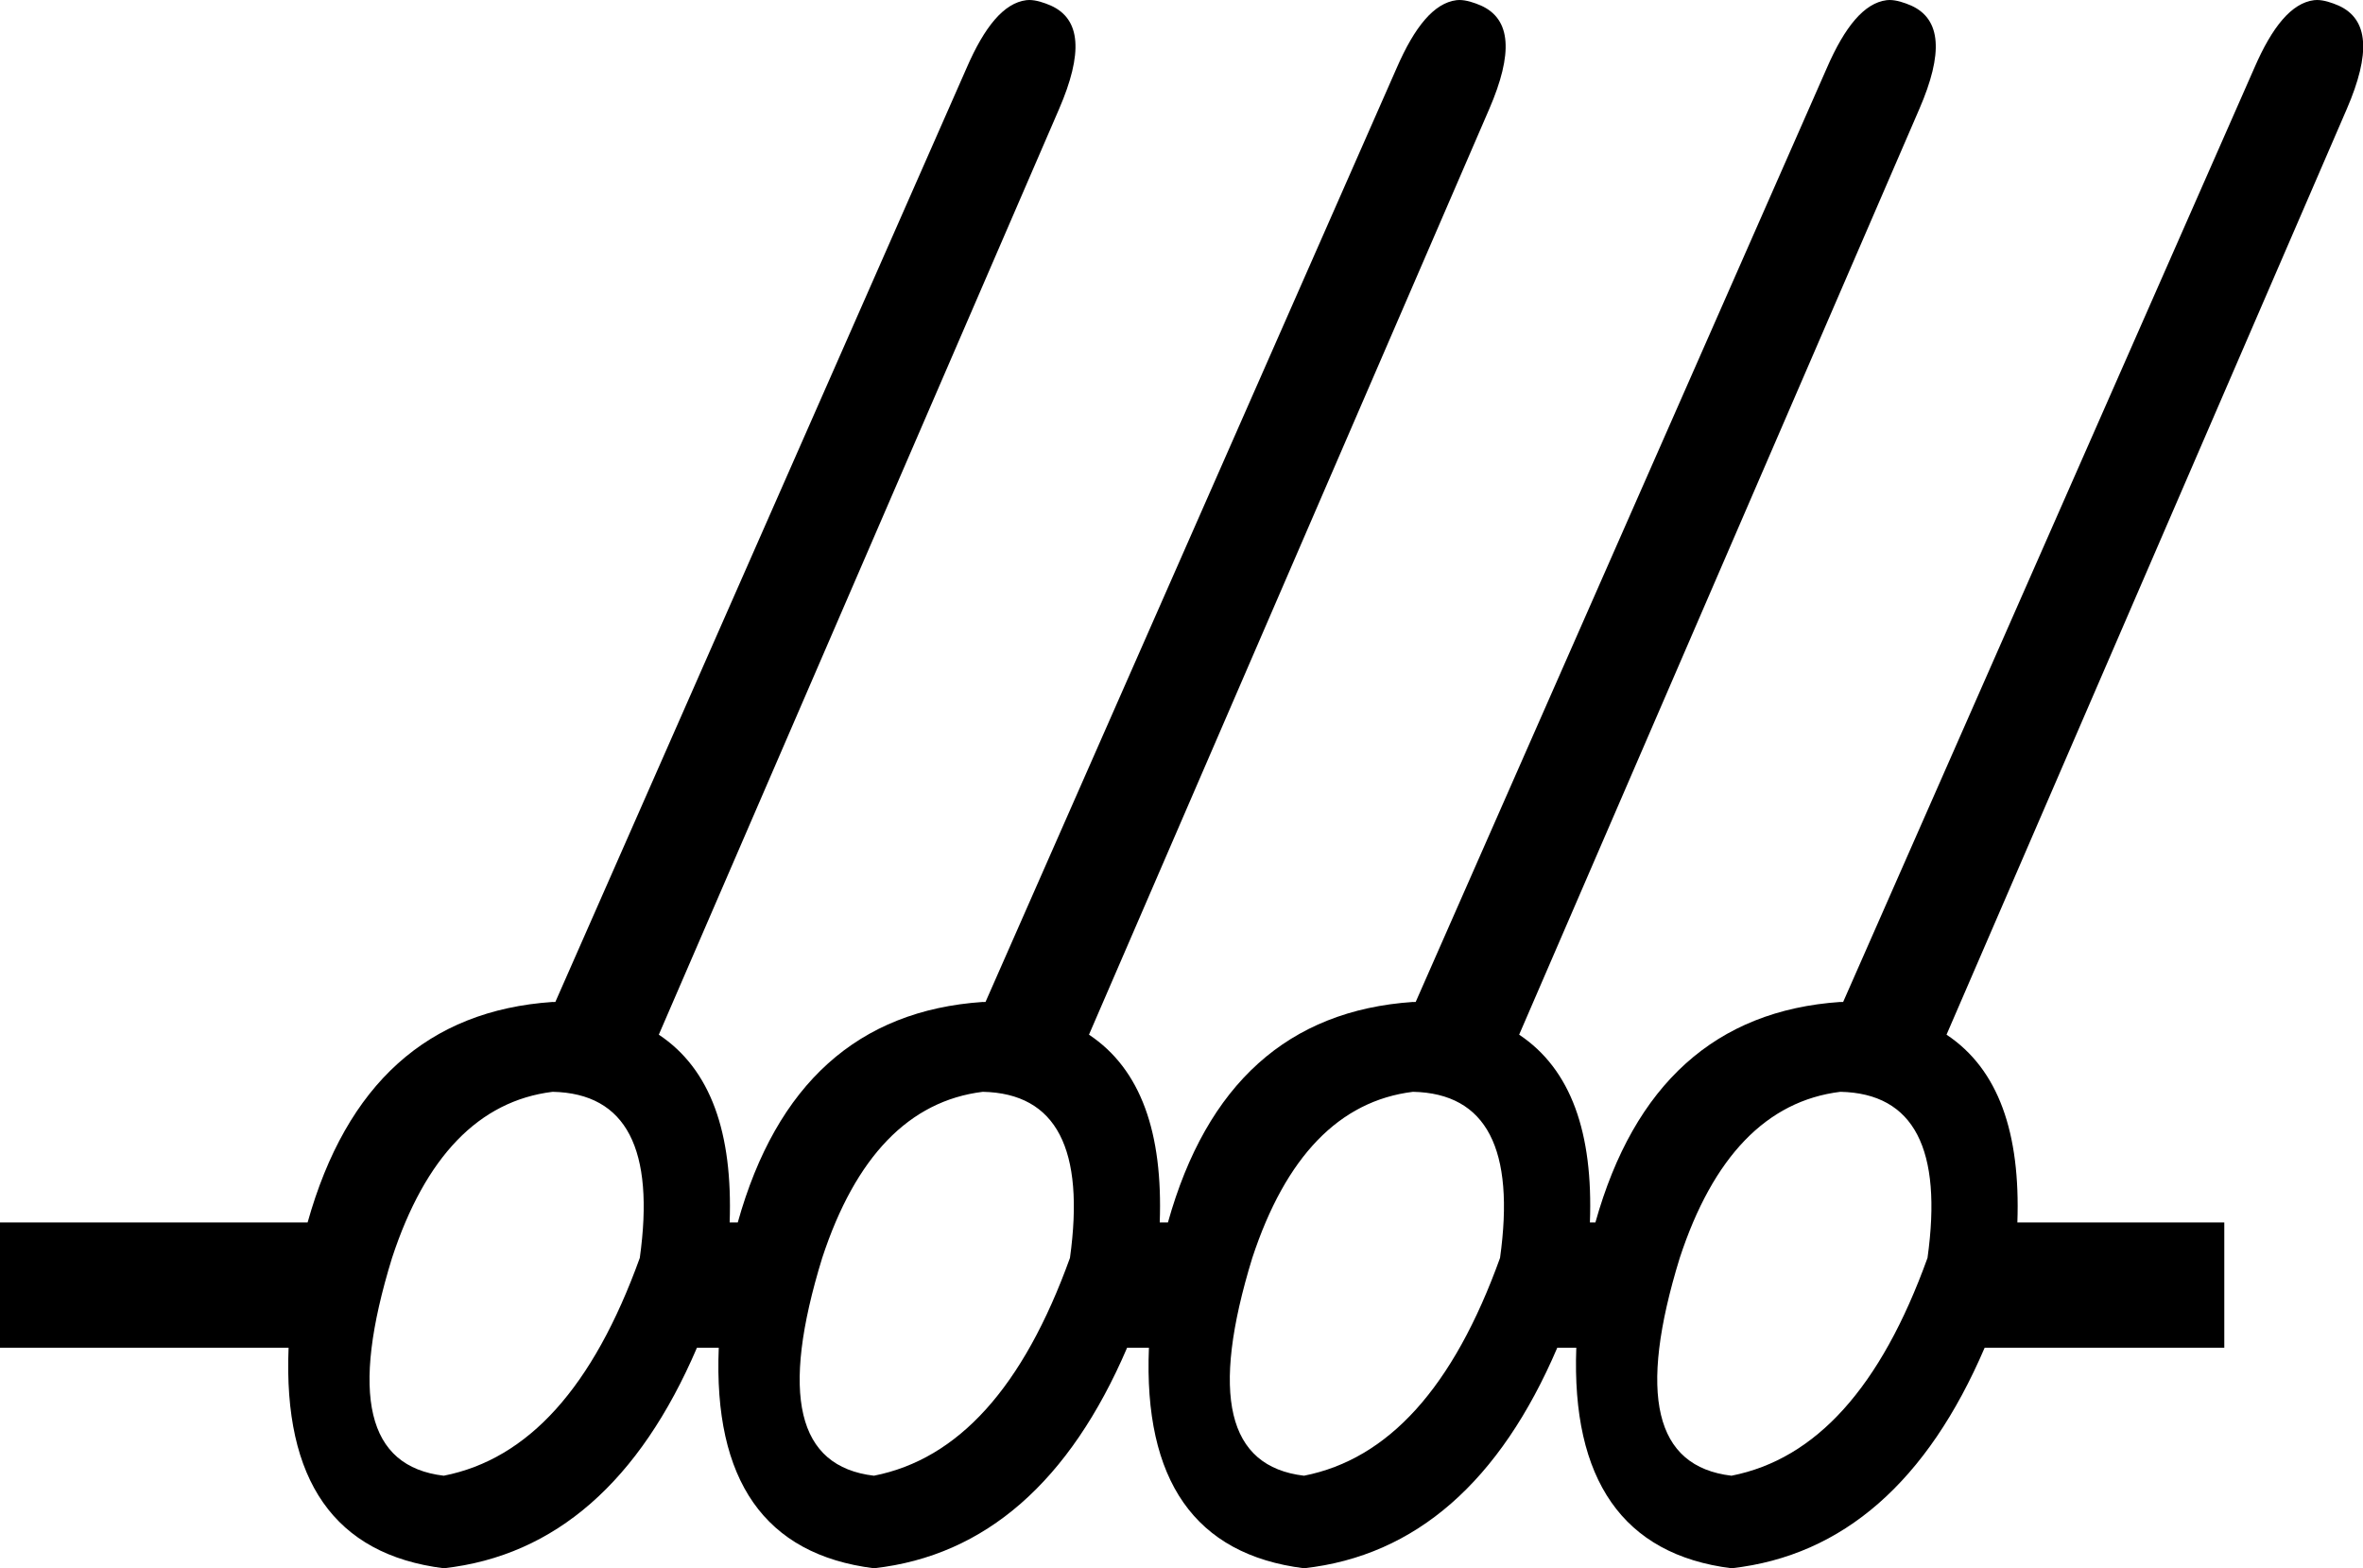 <?xml version='1.0' encoding ='UTF-8' standalone='yes'?>
<svg width='27.087' height='17.978' xmlns='http://www.w3.org/2000/svg' xmlns:xlink='http://www.w3.org/1999/xlink' xmlns:inkscape='http://www.inkscape.org/namespaces/inkscape'>
<path style='fill:#000000; stroke:none' d=' M 6.335 12.516  C 7.182 12.534 7.507 13.176 7.334 14.42  C 6.798 15.906 6.055 16.726 5.087 16.917  C 4.206 16.813 4.01 15.992 4.494 14.42  C 4.874 13.262 5.488 12.62 6.335 12.516  Z  M 11.266 12.516  C 12.113 12.534 12.437 13.176 12.265 14.42  C 11.729 15.906 10.985 16.726 10.018 16.917  C 9.136 16.813 8.941 15.992 9.425 14.42  C 9.805 13.262 10.419 12.62 11.266 12.516  Z  M 16.197 12.516  C 17.043 12.534 17.368 13.176 17.195 14.42  C 16.66 15.906 15.916 16.726 14.948 16.917  C 14.067 16.813 13.872 15.992 14.355 14.42  C 14.736 13.262 15.35 12.62 16.197 12.516  Z  M 21.096 12.516  C 21.943 12.534 22.268 13.176 22.095 14.42  C 21.559 15.906 20.816 16.726 19.848 16.917  C 18.967 16.813 18.771 15.992 19.255 14.42  C 19.635 13.262 20.25 12.62 21.096 12.516  Z  M 11.799 0  C 11.787 0 11.776 0.001 11.765 0.002  C 11.509 0.034 11.286 0.303 11.079 0.782  L 6.366 11.486  C 6.364 11.486 6.361 11.486 6.358 11.486  C 6.352 11.486 6.346 11.487 6.34 11.487  C 6.338 11.487 6.337 11.487 6.335 11.486  C 4.906 11.583 3.971 12.426 3.526 14.014  L 0 14.014  L 0 15.45  L 3.308 15.45  C 3.246 16.97 3.834 17.821 5.087 17.978  C 6.368 17.835 7.333 16.98 7.989 15.45  L 8.239 15.45  C 8.177 16.97 8.765 17.821 10.018 17.978  C 11.299 17.835 12.264 16.98 12.92 15.45  L 13.17 15.45  C 13.108 16.97 13.696 17.821 14.948 17.978  C 16.231 17.835 17.195 16.983 17.851 15.45  L 18.069 15.45  C 18.013 16.958 18.601 17.822 19.848 17.978  C 21.13 17.835 22.094 16.98 22.75 15.45  L 25.497 15.45  L 25.497 14.014  L 23.125 14.014  C 23.161 12.99 22.911 12.259 22.313 11.861  L 26.901 1.25  C 27.177 0.611 27.153 0.22 26.807 0.064  C 26.728 0.03 26.638 0 26.56 0  C 26.548 0 26.537 0.001 26.526 0.002  C 26.27 0.034 26.047 0.303 25.84 0.782  L 21.128 11.486  C 21.125 11.486 21.122 11.486 21.119 11.486  C 21.113 11.486 21.108 11.487 21.101 11.487  C 21.1 11.487 21.098 11.487 21.096 11.486  C 19.669 11.583 18.732 12.429 18.288 14.014  L 18.225 14.014  C 18.263 12.989 18.011 12.259 17.414 11.861  L 22.001 1.25  C 22.278 0.611 22.253 0.22 21.908 0.064  C 21.829 0.03 21.739 0 21.66 0  C 21.649 0 21.638 0.001 21.627 0.002  C 21.371 0.034 21.148 0.303 20.94 0.782  L 16.228 11.486  C 16.225 11.486 16.223 11.486 16.22 11.486  C 16.214 11.486 16.208 11.487 16.202 11.487  C 16.2 11.487 16.198 11.487 16.197 11.486  C 14.768 11.583 13.832 12.426 13.388 14.014  L 13.294 14.014  C 13.331 12.99 13.081 12.259 12.483 11.861  L 17.071 1.25  C 17.347 0.611 17.323 0.22 16.977 0.064  C 16.898 0.03 16.808 0 16.729 0  C 16.718 0 16.707 0.001 16.696 0.002  C 16.44 0.034 16.217 0.303 16.009 0.782  L 11.297 11.486  C 11.294 11.486 11.292 11.486 11.289 11.486  C 11.283 11.486 11.277 11.487 11.271 11.487  C 11.269 11.487 11.268 11.487 11.266 11.486  C 9.837 11.583 8.901 12.426 8.457 14.014  L 8.364 14.014  C 8.4 12.99 8.15 12.259 7.552 11.861  L 12.14 1.25  C 12.416 0.611 12.392 0.22 12.046 0.064  C 11.967 0.03 11.877 0 11.799 0  Z '/></svg>
